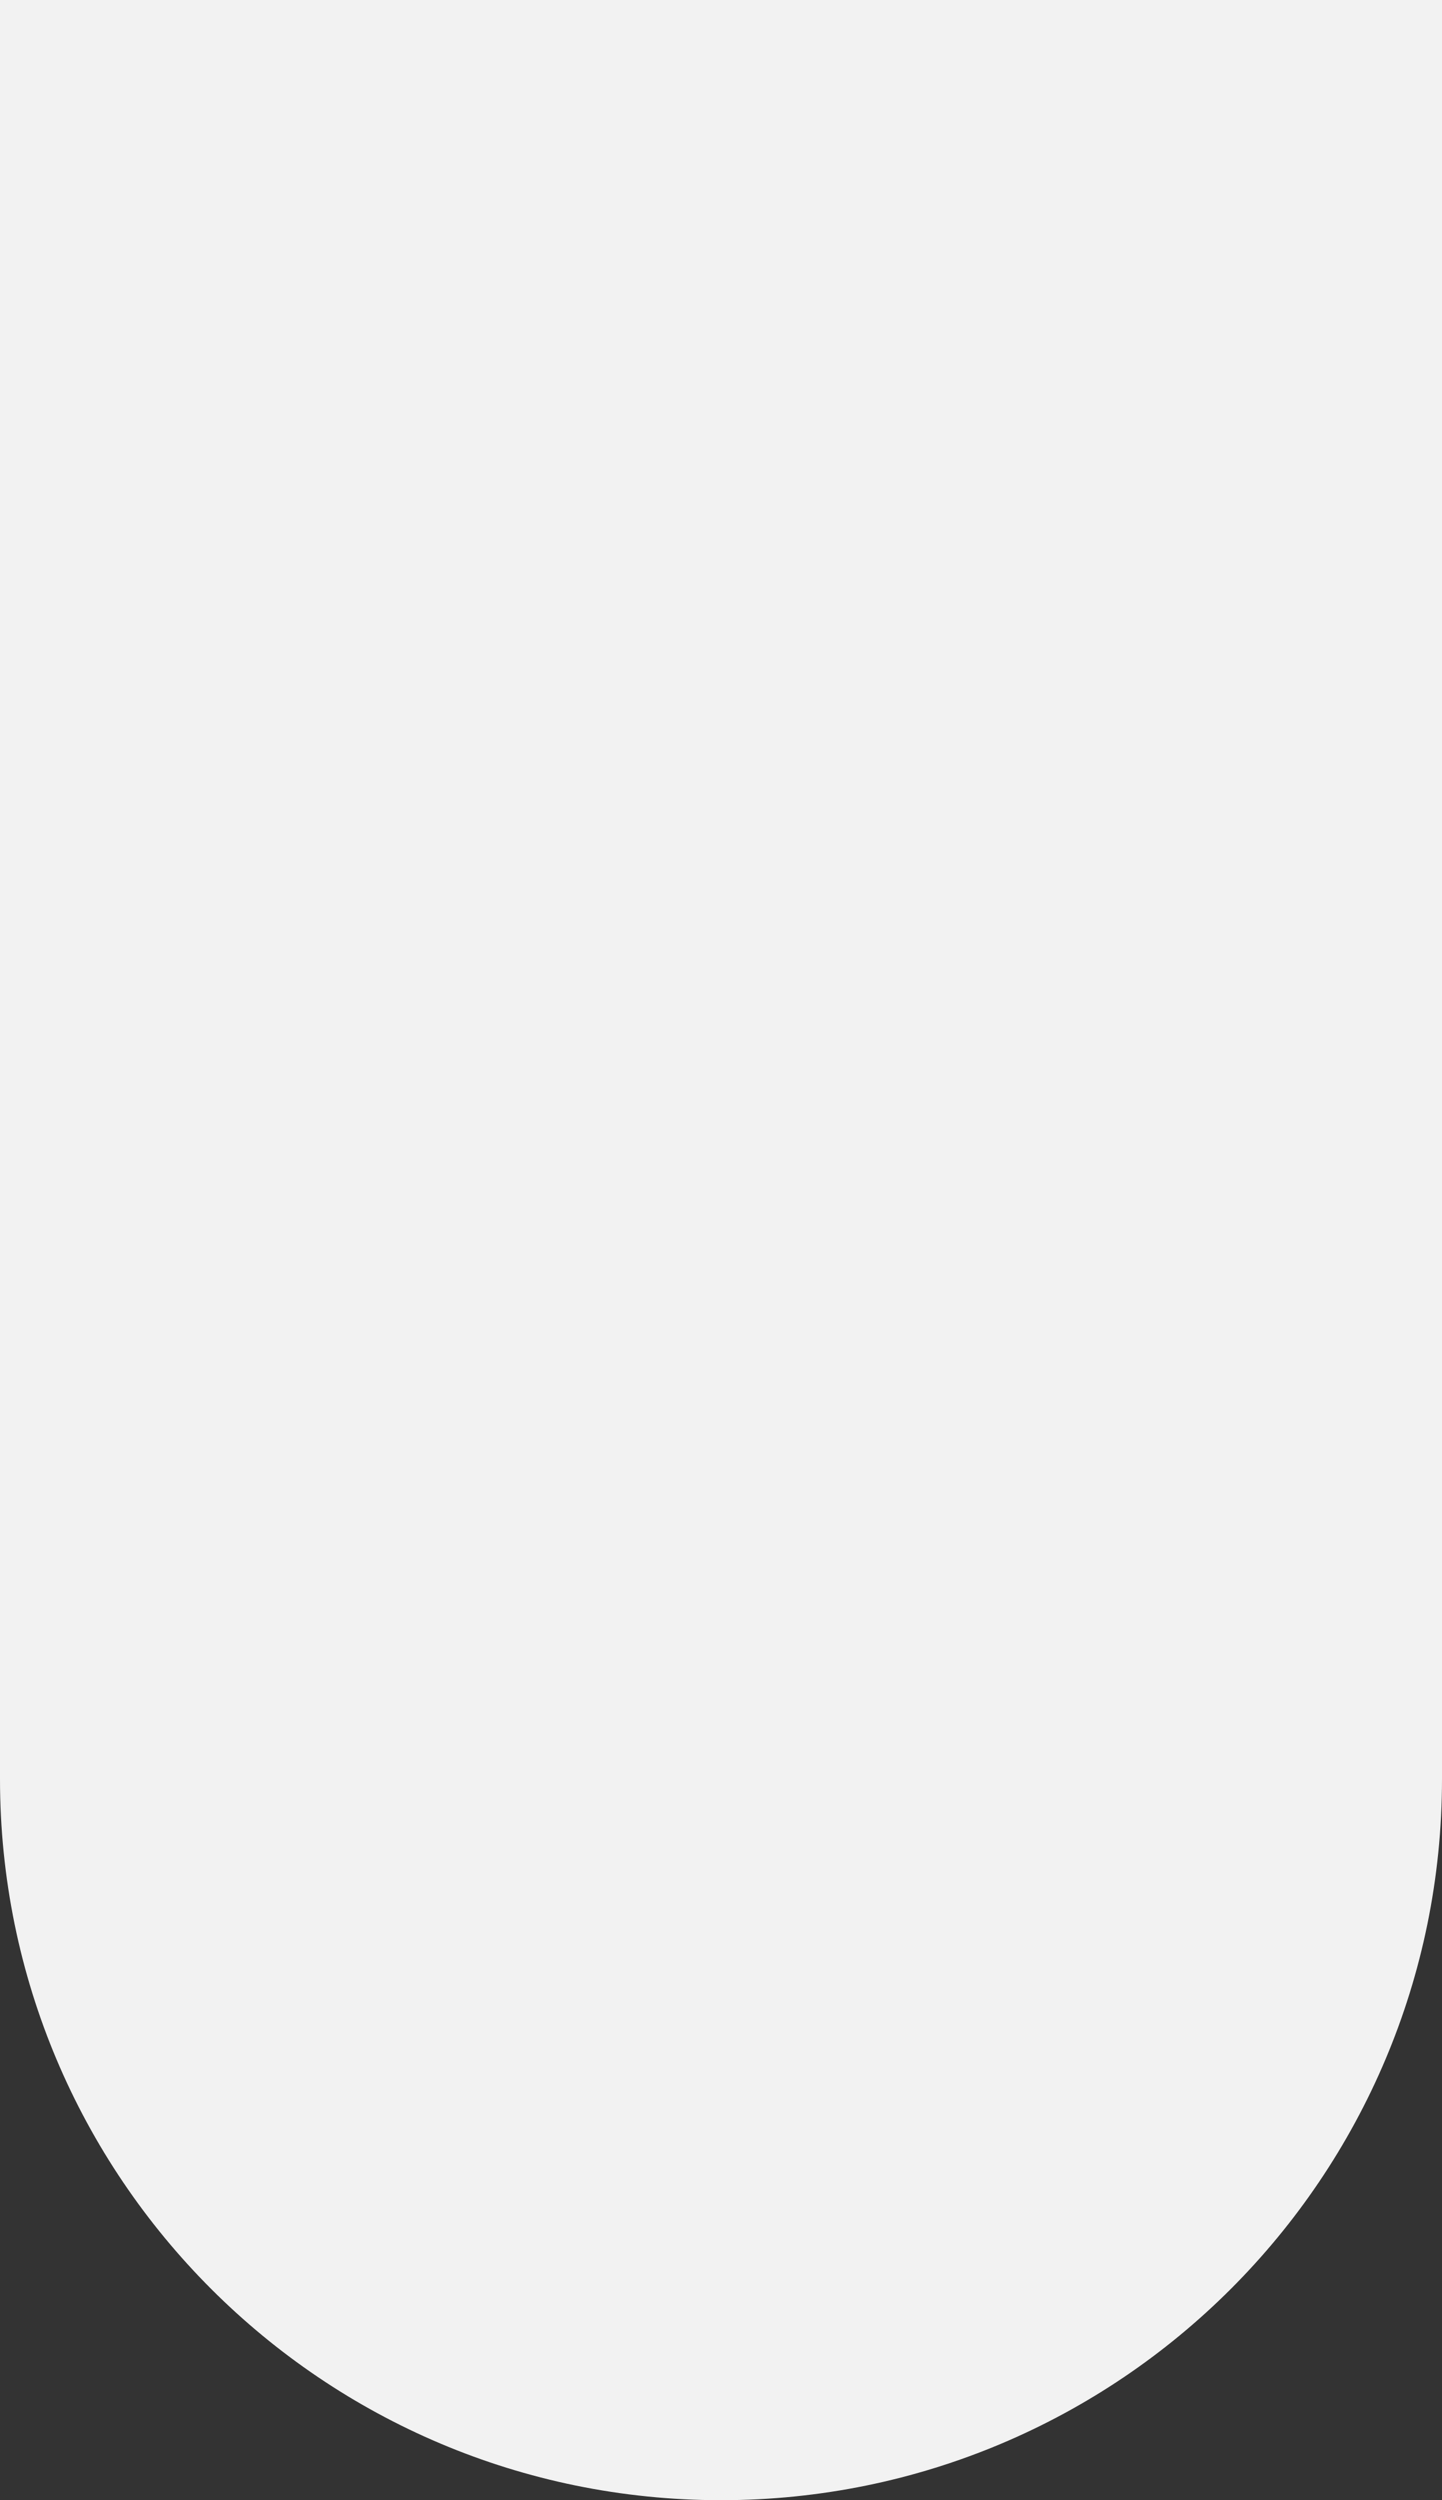 <?xml version="1.0" encoding="UTF-8"?> <svg xmlns="http://www.w3.org/2000/svg" width="60" height="104" viewBox="0 0 60 104" fill="none"><rect x="0" y="0" width="60" height="104" fill="#333333" stroke="none"/> <path d="M0 0H60V74C60 90.569 46.569 104 30 104C13.431 104 0 90.569 0 74V0Z" fill="#F2F2F2"></path> </svg> 